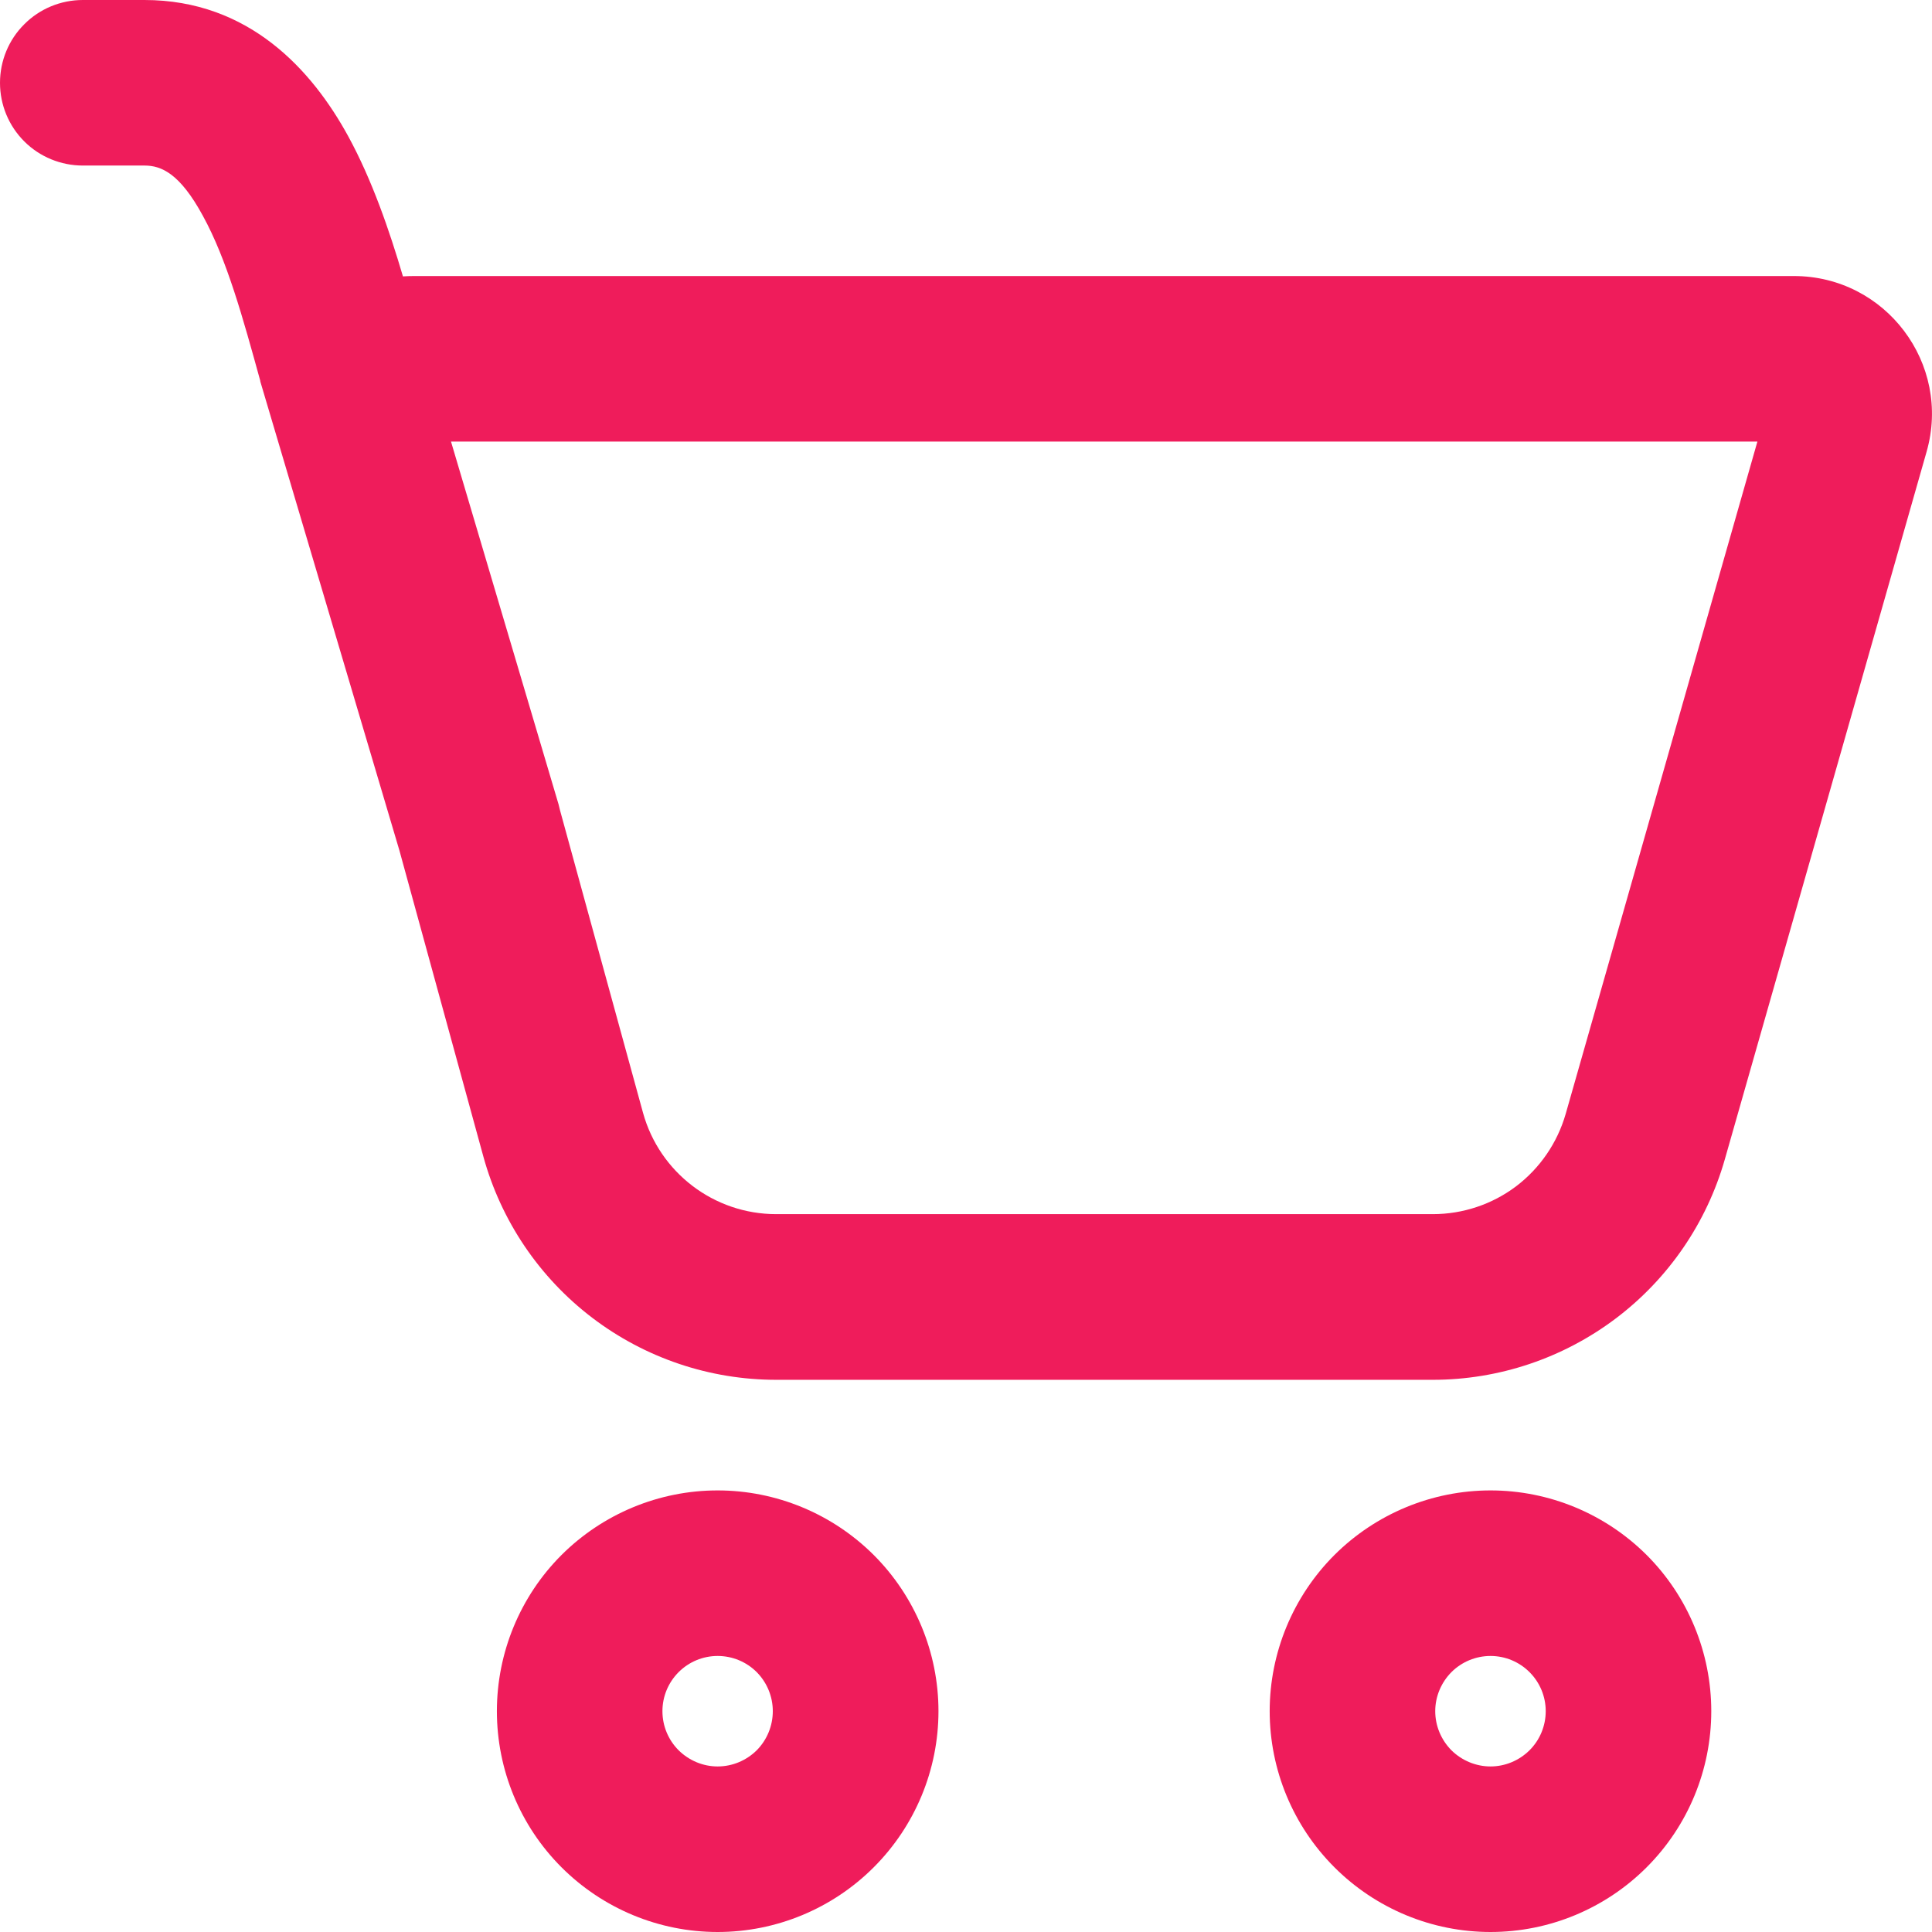 <svg width="16" height="16" viewBox="0 0 16 16" fill="none" xmlns="http://www.w3.org/2000/svg">
<path d="M0 0.686C0 0.504 0.072 0.329 0.201 0.201C0.329 0.072 0.504 0 0.686 0H1.196C2.065 0 2.586 0.584 2.883 1.127C3.081 1.489 3.225 1.909 3.337 2.289C3.368 2.287 3.398 2.286 3.429 2.286H14.856C15.615 2.286 16.164 3.012 15.955 3.742L14.284 9.602C14.134 10.127 13.817 10.59 13.381 10.919C12.945 11.248 12.413 11.427 11.866 11.427H6.428C5.877 11.427 5.341 11.246 4.903 10.912C4.465 10.578 4.149 10.109 4.003 9.578L3.308 7.044L2.156 3.16L2.155 3.152C2.012 2.634 1.879 2.149 1.68 1.787C1.489 1.435 1.335 1.371 1.197 1.371H0.686C0.504 1.371 0.329 1.299 0.201 1.171C0.072 1.042 0 0.868 0 0.686ZM4.638 6.711L5.325 9.215C5.462 9.711 5.913 10.055 6.428 10.055H11.866C12.115 10.055 12.357 9.974 12.555 9.825C12.753 9.675 12.897 9.465 12.966 9.226L14.554 3.657H3.735L4.626 6.662L4.638 6.711ZM7.772 14.171C7.772 14.656 7.579 15.121 7.236 15.464C6.893 15.807 6.428 16 5.943 16C5.458 16 4.993 15.807 4.65 15.464C4.307 15.121 4.115 14.656 4.115 14.171C4.115 13.687 4.307 13.221 4.65 12.878C4.993 12.536 5.458 12.343 5.943 12.343C6.428 12.343 6.893 12.536 7.236 12.878C7.579 13.221 7.772 13.687 7.772 14.171ZM6.4 14.171C6.4 14.05 6.352 13.934 6.267 13.848C6.181 13.762 6.065 13.714 5.943 13.714C5.822 13.714 5.706 13.762 5.62 13.848C5.534 13.934 5.486 14.05 5.486 14.171C5.486 14.293 5.534 14.409 5.62 14.495C5.706 14.58 5.822 14.629 5.943 14.629C6.065 14.629 6.181 14.58 6.267 14.495C6.352 14.409 6.4 14.293 6.4 14.171ZM14.172 14.171C14.172 14.656 13.98 15.121 13.637 15.464C13.294 15.807 12.829 16 12.344 16C11.859 16 11.394 15.807 11.051 15.464C10.708 15.121 10.515 14.656 10.515 14.171C10.515 13.687 10.708 13.221 11.051 12.878C11.394 12.536 11.859 12.343 12.344 12.343C12.829 12.343 13.294 12.536 13.637 12.878C13.98 13.221 14.172 13.687 14.172 14.171ZM12.801 14.171C12.801 14.05 12.753 13.934 12.667 13.848C12.581 13.762 12.465 13.714 12.344 13.714C12.223 13.714 12.106 13.762 12.02 13.848C11.935 13.934 11.886 14.05 11.886 14.171C11.886 14.293 11.935 14.409 12.02 14.495C12.106 14.58 12.223 14.629 12.344 14.629C12.465 14.629 12.581 14.58 12.667 14.495C12.753 14.409 12.801 14.293 12.801 14.171Z" fill="#EF1C5B"/>
</svg>
